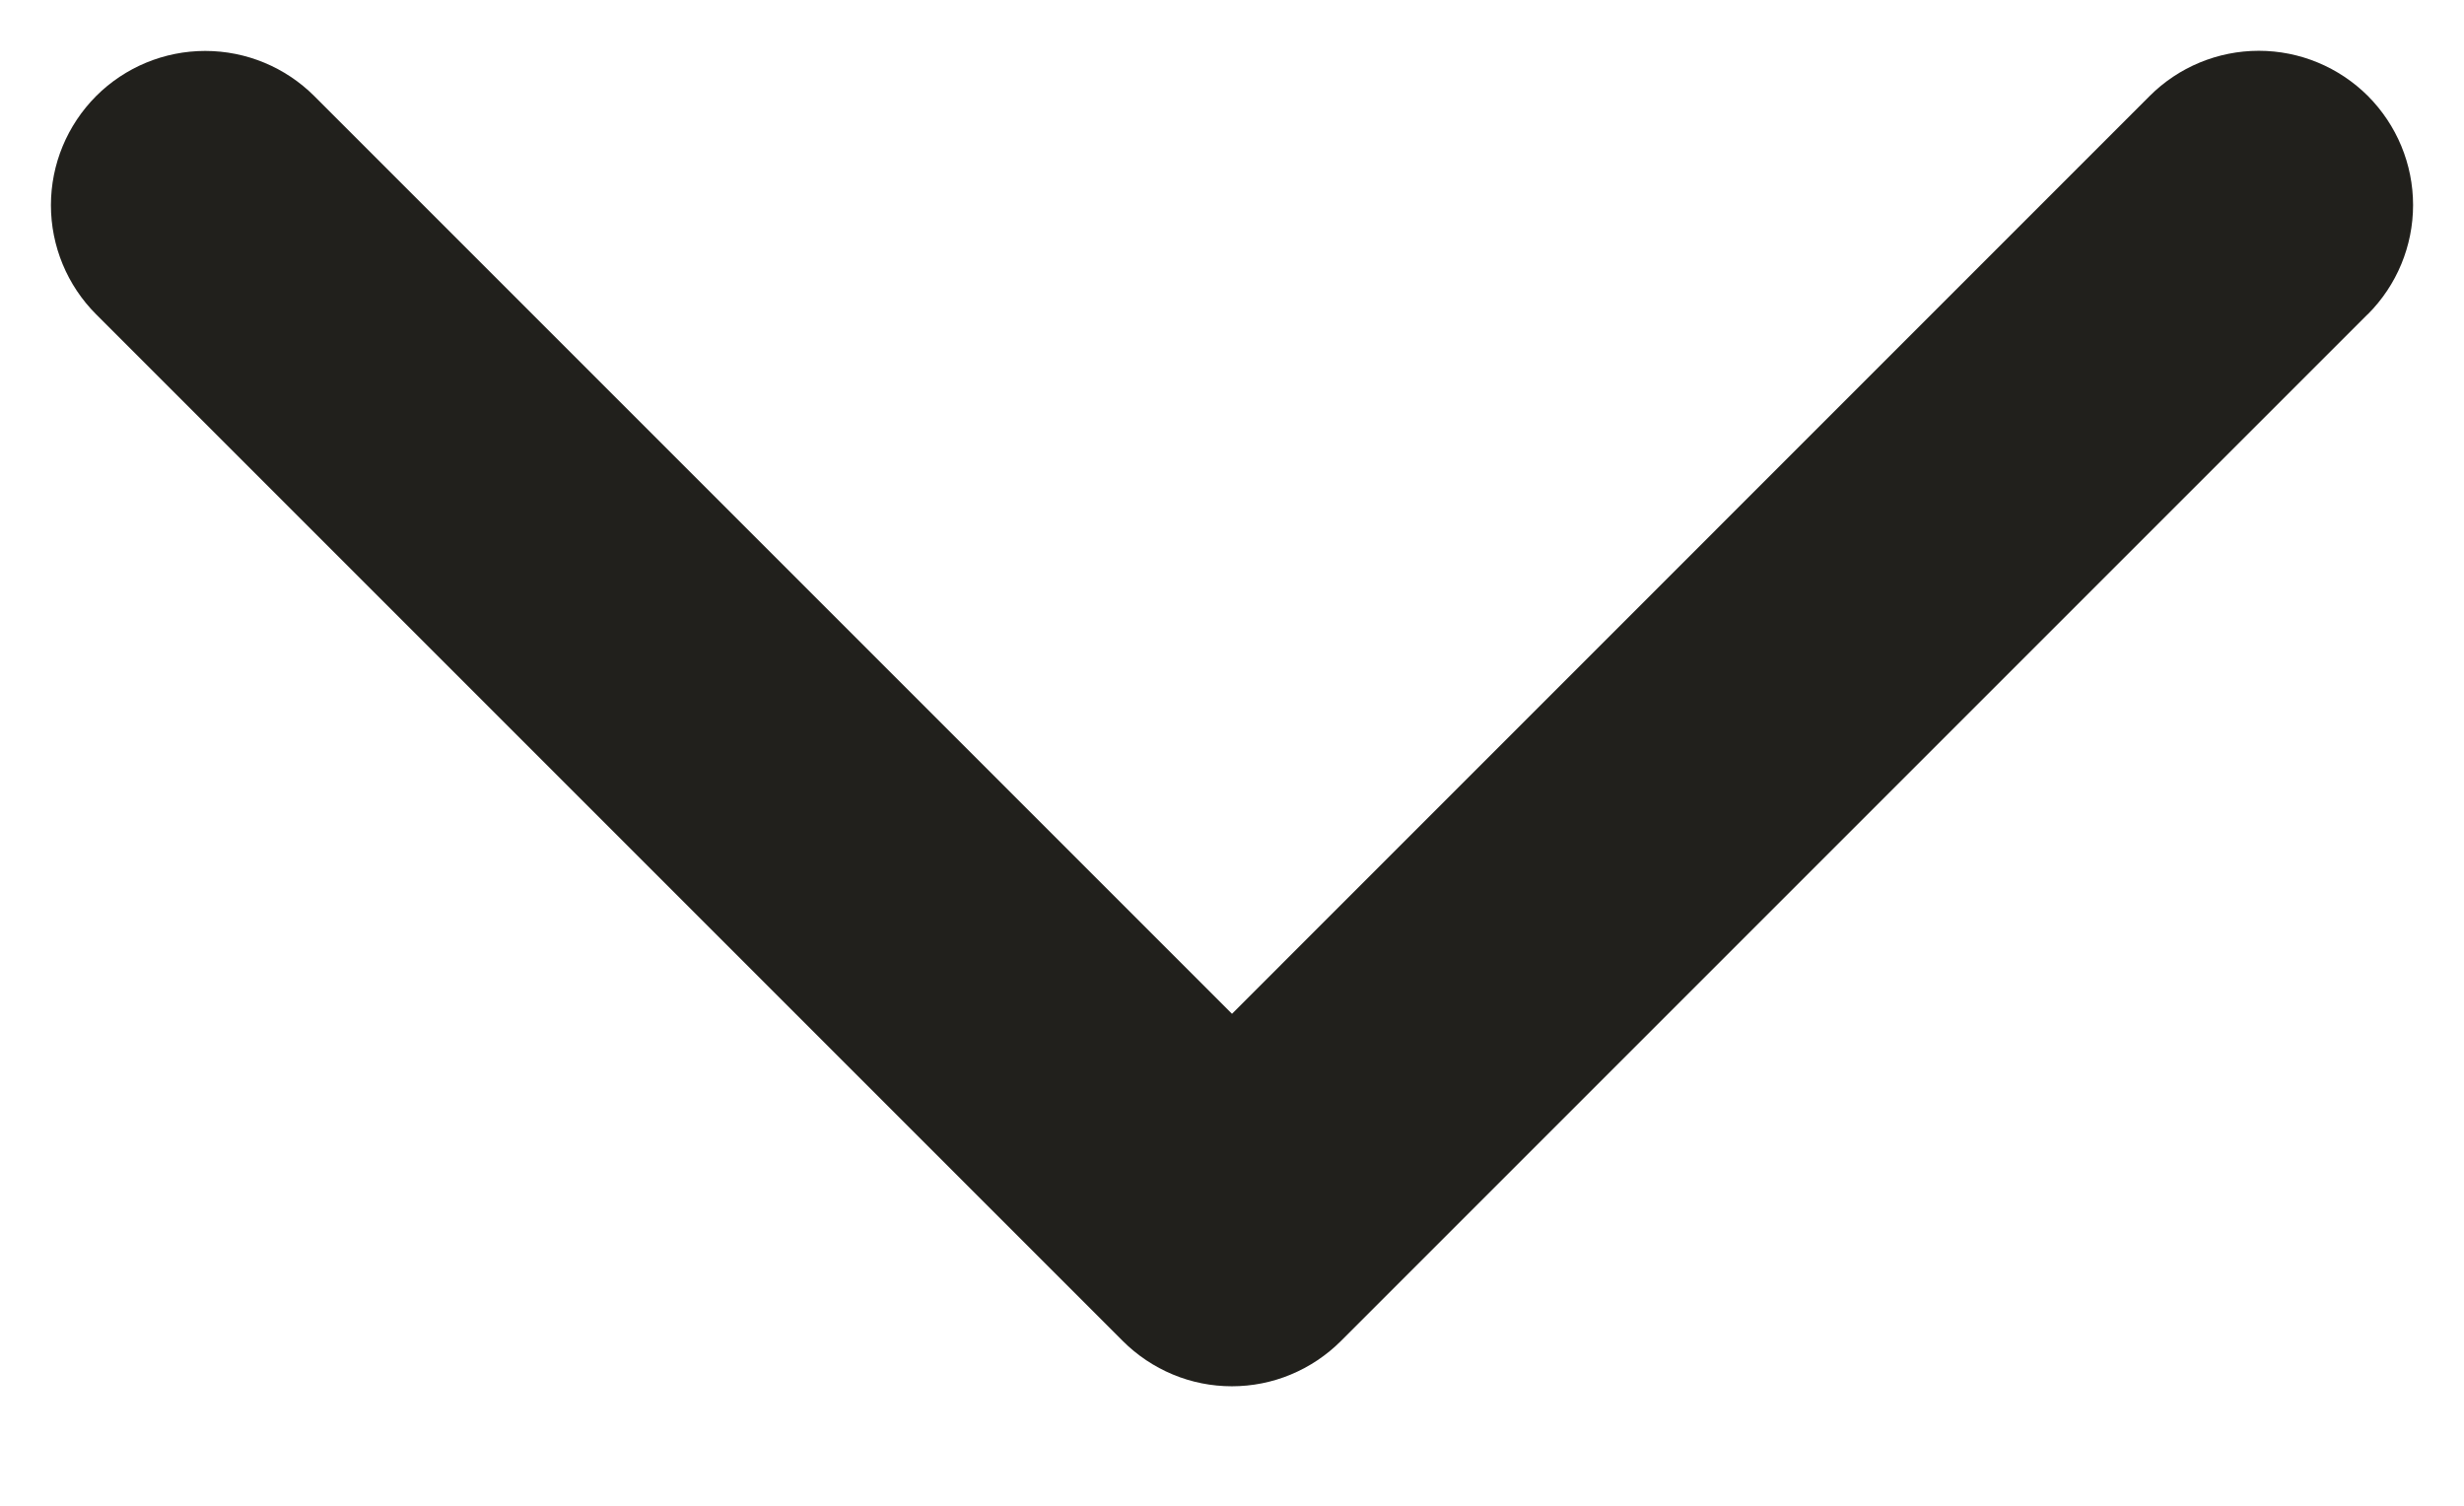 <svg width="18" height="11" viewBox="0 0 18 11" fill="none" xmlns="http://www.w3.org/2000/svg">
<path d="M17.296 2.296L9.796 9.796C9.691 9.901 9.567 9.984 9.43 10.041C9.294 10.098 9.147 10.127 8.999 10.127C8.851 10.127 8.704 10.098 8.568 10.041C8.431 9.984 8.307 9.901 8.202 9.796L0.702 2.296C0.491 2.085 0.372 1.798 0.372 1.499C0.372 1.2 0.491 0.914 0.702 0.702C0.913 0.491 1.2 0.372 1.499 0.372C1.798 0.372 2.085 0.491 2.296 0.702L9 7.406L15.704 0.701C15.915 0.49 16.202 0.371 16.501 0.371C16.8 0.371 17.086 0.49 17.298 0.701C17.509 0.913 17.628 1.199 17.628 1.498C17.628 1.797 17.509 2.084 17.298 2.295L17.296 2.296Z" fill="#21201C"/>
</svg>
